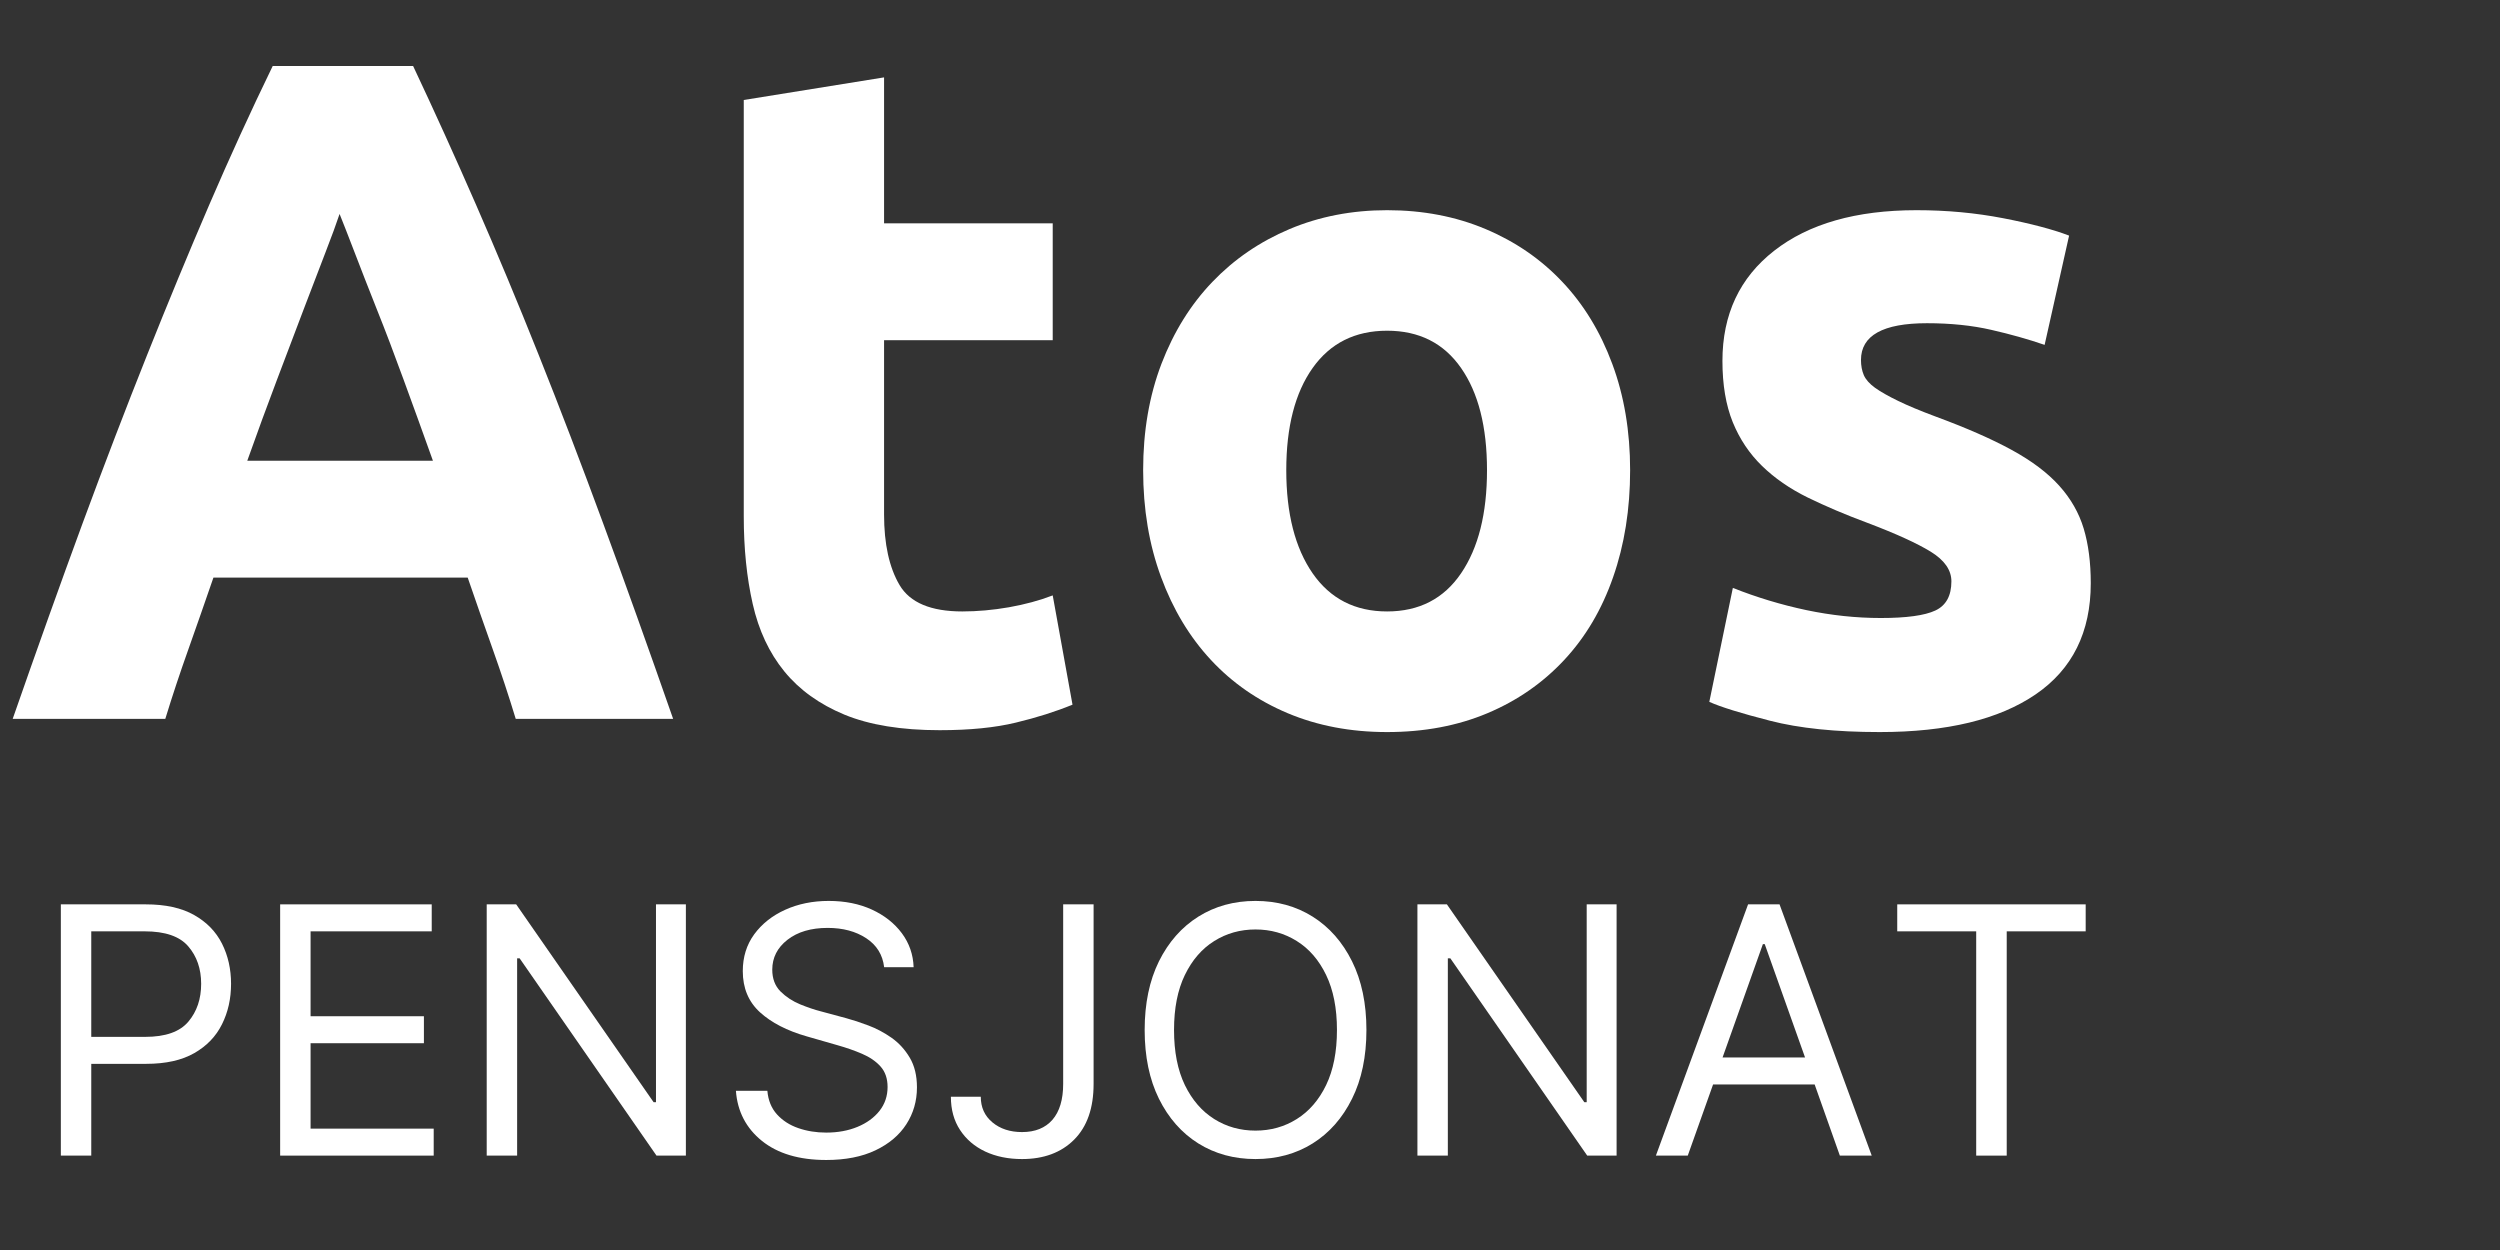 <svg xmlns="http://www.w3.org/2000/svg" xmlns:xlink="http://www.w3.org/1999/xlink" width="500" viewBox="0 0 375 187.5" height="250" preserveAspectRatio="xMidYMid meet"><rect x="0" y="0" width="375" height="187.5" fill="#333333" stroke="none"/><defs><g></g></defs><g fill="#ffffff" fill-opacity="1"><g transform="translate(0.499, 107.826)"><g><path d="M 76.859 0 C 75.828 -3.395 74.676 -6.879 73.406 -10.453 C 72.133 -14.035 70.883 -17.613 69.656 -21.188 L 31.516 -21.188 C 30.285 -17.613 29.035 -14.035 27.766 -10.453 C 26.492 -6.879 25.336 -3.395 24.297 0 L 1.406 0 C 5.082 -10.551 8.566 -20.301 11.859 -29.25 C 15.16 -38.195 18.391 -46.625 21.547 -54.531 C 24.703 -62.445 27.812 -69.961 30.875 -77.078 C 33.938 -84.191 37.113 -91.141 40.406 -97.922 L 61.469 -97.922 C 64.664 -91.141 67.816 -84.191 70.922 -77.078 C 74.035 -69.961 77.172 -62.445 80.328 -54.531 C 83.484 -46.625 86.707 -38.195 90 -29.25 C 93.301 -20.301 96.789 -10.551 100.469 0 Z M 50.438 -75.734 C 49.969 -74.316 49.258 -72.383 48.312 -69.938 C 47.375 -67.488 46.289 -64.66 45.062 -61.453 C 43.844 -58.254 42.504 -54.723 41.047 -50.859 C 39.586 -47.004 38.102 -42.957 36.594 -38.719 L 64.438 -38.719 C 62.926 -42.957 61.461 -47.004 60.047 -50.859 C 58.641 -54.723 57.297 -58.254 56.016 -61.453 C 54.742 -64.66 53.641 -67.488 52.703 -69.938 C 51.766 -72.383 51.008 -74.316 50.438 -75.734 Z M 50.438 -75.734 "></path></g></g></g><g fill="#ffffff" fill-opacity="1"><g transform="translate(102.376, 107.826)"><g><path d="M 9.188 -92.828 L 30.234 -96.219 L 30.234 -74.328 L 55.531 -74.328 L 55.531 -56.797 L 30.234 -56.797 L 30.234 -30.656 C 30.234 -26.227 31.008 -22.695 32.562 -20.062 C 34.125 -17.426 37.258 -16.109 41.969 -16.109 C 44.227 -16.109 46.555 -16.316 48.953 -16.734 C 51.359 -17.16 53.551 -17.754 55.531 -18.516 L 58.5 -2.125 C 55.957 -1.082 53.129 -0.188 50.016 0.562 C 46.91 1.32 43.098 1.703 38.578 1.703 C 32.828 1.703 28.066 0.926 24.297 -0.625 C 20.535 -2.188 17.523 -4.352 15.266 -7.125 C 13.004 -9.906 11.426 -13.273 10.531 -17.234 C 9.633 -21.191 9.188 -25.57 9.188 -30.375 Z M 9.188 -92.828 "></path></g></g></g><g fill="#ffffff" fill-opacity="1"><g transform="translate(165.113, 107.826)"><g><path d="M 79.406 -37.297 C 79.406 -31.461 78.555 -26.117 76.859 -21.266 C 75.172 -16.41 72.723 -12.266 69.516 -8.828 C 66.316 -5.391 62.477 -2.727 58 -0.844 C 53.531 1.039 48.516 1.984 42.953 1.984 C 37.492 1.984 32.523 1.039 28.047 -0.844 C 23.566 -2.727 19.727 -5.391 16.531 -8.828 C 13.332 -12.266 10.836 -16.41 9.047 -21.266 C 7.254 -26.117 6.359 -31.461 6.359 -37.297 C 6.359 -43.141 7.273 -48.461 9.109 -53.266 C 10.953 -58.066 13.5 -62.16 16.75 -65.547 C 20 -68.941 23.859 -71.582 28.328 -73.469 C 32.805 -75.352 37.68 -76.297 42.953 -76.297 C 48.328 -76.297 53.25 -75.352 57.719 -73.469 C 62.195 -71.582 66.035 -68.941 69.234 -65.547 C 72.441 -62.16 74.938 -58.066 76.719 -53.266 C 78.508 -48.461 79.406 -43.141 79.406 -37.297 Z M 57.938 -37.297 C 57.938 -43.797 56.641 -48.906 54.047 -52.625 C 51.453 -56.352 47.754 -58.219 42.953 -58.219 C 38.148 -58.219 34.426 -56.352 31.781 -52.625 C 29.145 -48.906 27.828 -43.797 27.828 -37.297 C 27.828 -30.797 29.145 -25.641 31.781 -21.828 C 34.426 -18.016 38.148 -16.109 42.953 -16.109 C 47.754 -16.109 51.453 -18.016 54.047 -21.828 C 56.641 -25.641 57.938 -30.797 57.938 -37.297 Z M 57.938 -37.297 "></path></g></g></g><g fill="#ffffff" fill-opacity="1"><g transform="translate(250.881, 107.826)"><g><path d="M 31.234 -15.125 C 35.086 -15.125 37.816 -15.5 39.422 -16.25 C 41.023 -17 41.828 -18.457 41.828 -20.625 C 41.828 -22.32 40.789 -23.805 38.719 -25.078 C 36.645 -26.348 33.488 -27.785 29.25 -29.391 C 25.945 -30.617 22.953 -31.891 20.266 -33.203 C 17.586 -34.523 15.305 -36.102 13.422 -37.938 C 11.535 -39.77 10.07 -41.957 9.031 -44.5 C 8 -47.051 7.484 -50.113 7.484 -53.688 C 7.484 -60.664 10.07 -66.176 15.25 -70.219 C 20.438 -74.27 27.551 -76.297 36.594 -76.297 C 41.113 -76.297 45.445 -75.895 49.594 -75.094 C 53.738 -74.289 57.035 -73.422 59.484 -72.484 L 55.812 -56.094 C 53.363 -56.938 50.703 -57.688 47.828 -58.344 C 44.953 -59.008 41.727 -59.344 38.156 -59.344 C 31.562 -59.344 28.266 -57.504 28.266 -53.828 C 28.266 -52.984 28.406 -52.227 28.688 -51.562 C 28.969 -50.906 29.531 -50.27 30.375 -49.656 C 31.227 -49.051 32.383 -48.395 33.844 -47.688 C 35.301 -46.977 37.16 -46.203 39.422 -45.359 C 44.035 -43.66 47.848 -41.988 50.859 -40.344 C 53.879 -38.695 56.258 -36.906 58 -34.969 C 59.738 -33.039 60.961 -30.898 61.672 -28.547 C 62.379 -26.191 62.734 -23.457 62.734 -20.344 C 62.734 -13 59.977 -7.441 54.469 -3.672 C 48.957 0.098 41.16 1.984 31.078 1.984 C 24.484 1.984 18.992 1.414 14.609 0.281 C 10.234 -0.844 7.203 -1.785 5.516 -2.547 L 9.047 -19.641 C 12.617 -18.223 16.289 -17.113 20.062 -16.312 C 23.832 -15.52 27.555 -15.125 31.234 -15.125 Z M 31.234 -15.125 "></path></g></g></g><g fill="#ffffff" fill-opacity="1"><g transform="translate(4.565, 173.342)"><g><path d="M 4.562 0 L 4.562 -37.688 L 17.297 -37.688 C 20.254 -37.688 22.672 -37.156 24.547 -36.094 C 26.43 -35.031 27.828 -33.598 28.734 -31.797 C 29.641 -29.992 30.094 -27.984 30.094 -25.766 C 30.094 -23.535 29.641 -21.516 28.734 -19.703 C 27.836 -17.891 26.453 -16.445 24.578 -15.375 C 22.703 -14.301 20.301 -13.766 17.375 -13.766 L 9.125 -13.766 L 9.125 0 Z M 9.125 -17.812 L 17.219 -17.812 C 20.25 -17.812 22.406 -18.57 23.688 -20.094 C 24.969 -21.613 25.609 -23.504 25.609 -25.766 C 25.609 -28.023 24.961 -29.898 23.672 -31.391 C 22.391 -32.891 20.211 -33.641 17.141 -33.641 L 9.125 -33.641 Z M 9.125 -17.812 "></path></g></g><g transform="translate(37.461, 173.342)"><g><path d="M 4.562 0 L 4.562 -37.688 L 27.297 -37.688 L 27.297 -33.641 L 9.125 -33.641 L 9.125 -20.906 L 26.125 -20.906 L 26.125 -16.859 L 9.125 -16.859 L 9.125 -4.047 L 27.594 -4.047 L 27.594 0 Z M 4.562 0 "></path></g></g><g transform="translate(68.444, 173.342)"><g><path d="M 34.438 -37.688 L 34.438 0 L 30.031 0 L 9.5 -29.594 L 9.125 -29.594 L 9.125 0 L 4.562 0 L 4.562 -37.688 L 8.984 -37.688 L 29.594 -8.016 L 29.953 -8.016 L 29.953 -37.688 Z M 34.438 -37.688 "></path></g></g><g transform="translate(107.449, 173.342)"><g><path d="M 25.172 -28.266 C 24.953 -30.129 24.055 -31.578 22.484 -32.609 C 20.91 -33.641 18.984 -34.156 16.703 -34.156 C 14.203 -34.156 12.191 -33.562 10.672 -32.375 C 9.148 -31.188 8.391 -29.691 8.391 -27.891 C 8.391 -26.547 8.801 -25.457 9.625 -24.625 C 10.457 -23.801 11.441 -23.156 12.578 -22.688 C 13.711 -22.227 14.742 -21.879 15.672 -21.641 L 19.5 -20.609 C 20.477 -20.348 21.57 -19.988 22.781 -19.531 C 23.988 -19.082 25.148 -18.469 26.266 -17.688 C 27.379 -16.906 28.297 -15.906 29.016 -14.688 C 29.734 -13.477 30.094 -11.992 30.094 -10.234 C 30.094 -8.191 29.562 -6.348 28.5 -4.703 C 27.445 -3.066 25.906 -1.766 23.875 -0.797 C 21.844 0.172 19.379 0.656 16.484 0.656 C 12.43 0.656 9.219 -0.297 6.844 -2.203 C 4.469 -4.117 3.164 -6.625 2.938 -9.719 L 7.656 -9.719 C 7.781 -8.289 8.258 -7.113 9.094 -6.188 C 9.938 -5.258 11.004 -4.57 12.297 -4.125 C 13.586 -3.676 14.984 -3.453 16.484 -3.453 C 18.223 -3.453 19.785 -3.738 21.172 -4.312 C 22.555 -4.883 23.656 -5.68 24.469 -6.703 C 25.281 -7.734 25.688 -8.93 25.688 -10.297 C 25.688 -11.555 25.336 -12.578 24.641 -13.359 C 23.941 -14.141 23.02 -14.773 21.875 -15.266 C 20.738 -15.754 19.504 -16.188 18.172 -16.562 L 13.547 -17.891 C 10.598 -18.734 8.266 -19.938 6.547 -21.5 C 4.828 -23.07 3.969 -25.129 3.969 -27.672 C 3.969 -29.785 4.539 -31.629 5.688 -33.203 C 6.844 -34.773 8.391 -36 10.328 -36.875 C 12.273 -37.758 14.453 -38.203 16.859 -38.203 C 19.285 -38.203 21.441 -37.77 23.328 -36.906 C 25.211 -36.039 26.711 -34.859 27.828 -33.359 C 28.941 -31.859 29.531 -30.16 29.594 -28.266 Z M 25.172 -28.266 "></path></g></g><g transform="translate(140.492, 173.342)"><g><path d="M 18.984 -37.688 L 23.547 -37.688 L 23.547 -10.75 C 23.547 -7.125 22.57 -4.336 20.625 -2.391 C 18.688 -0.453 16.082 0.516 12.812 0.516 C 10.75 0.516 8.91 0.141 7.297 -0.609 C 5.691 -1.367 4.43 -2.445 3.516 -3.844 C 2.598 -5.238 2.141 -6.898 2.141 -8.828 L 6.625 -8.828 C 6.625 -7.234 7.207 -5.953 8.375 -4.984 C 9.539 -4.016 11.02 -3.531 12.812 -3.531 C 14.781 -3.531 16.301 -4.145 17.375 -5.375 C 18.445 -6.613 18.984 -8.406 18.984 -10.75 Z M 18.984 -37.688 "></path></g></g><g transform="translate(168.605, 173.342)"><g><path d="M 36.359 -18.844 C 36.359 -14.863 35.641 -11.426 34.203 -8.531 C 32.766 -5.633 30.797 -3.398 28.297 -1.828 C 25.797 -0.266 22.938 0.516 19.719 0.516 C 16.508 0.516 13.648 -0.266 11.141 -1.828 C 8.641 -3.398 6.672 -5.633 5.234 -8.531 C 3.805 -11.426 3.094 -14.863 3.094 -18.844 C 3.094 -22.812 3.805 -26.242 5.234 -29.141 C 6.672 -32.035 8.641 -34.27 11.141 -35.844 C 13.648 -37.414 16.508 -38.203 19.719 -38.203 C 22.938 -38.203 25.797 -37.414 28.297 -35.844 C 30.797 -34.27 32.766 -32.035 34.203 -29.141 C 35.641 -26.242 36.359 -22.812 36.359 -18.844 Z M 31.938 -18.844 C 31.938 -22.102 31.395 -24.852 30.312 -27.094 C 29.227 -29.344 27.758 -31.039 25.906 -32.188 C 24.062 -33.344 22 -33.922 19.719 -33.922 C 17.438 -33.922 15.375 -33.344 13.531 -32.188 C 11.688 -31.039 10.219 -29.344 9.125 -27.094 C 8.039 -24.852 7.5 -22.102 7.5 -18.844 C 7.5 -15.582 8.039 -12.828 9.125 -10.578 C 10.219 -8.336 11.688 -6.641 13.531 -5.484 C 15.375 -4.328 17.438 -3.75 19.719 -3.75 C 22 -3.75 24.062 -4.328 25.906 -5.484 C 27.758 -6.641 29.227 -8.336 30.312 -10.578 C 31.395 -12.828 31.938 -15.582 31.938 -18.844 Z M 31.938 -18.844 "></path></g></g><g transform="translate(208.051, 173.342)"><g><path d="M 34.438 -37.688 L 34.438 0 L 30.031 0 L 9.5 -29.594 L 9.125 -29.594 L 9.125 0 L 4.562 0 L 4.562 -37.688 L 8.984 -37.688 L 29.594 -8.016 L 29.953 -8.016 L 29.953 -37.688 Z M 34.438 -37.688 "></path></g></g><g transform="translate(247.056, 173.342)"><g><path d="M 6.109 0 L 1.328 0 L 15.156 -37.688 L 19.875 -37.688 L 33.703 0 L 28.922 0 L 25.141 -10.672 L 9.906 -10.672 Z M 11.328 -14.719 L 23.703 -14.719 L 17.656 -31.719 L 17.375 -31.719 Z M 11.328 -14.719 "></path></g></g><g transform="translate(282.086, 173.342)"><g><path d="M 2.5 -33.641 L 2.5 -37.688 L 30.766 -37.688 L 30.766 -33.641 L 18.922 -33.641 L 18.922 0 L 14.344 0 L 14.344 -33.641 Z M 2.5 -33.641 "></path></g></g></g></svg>